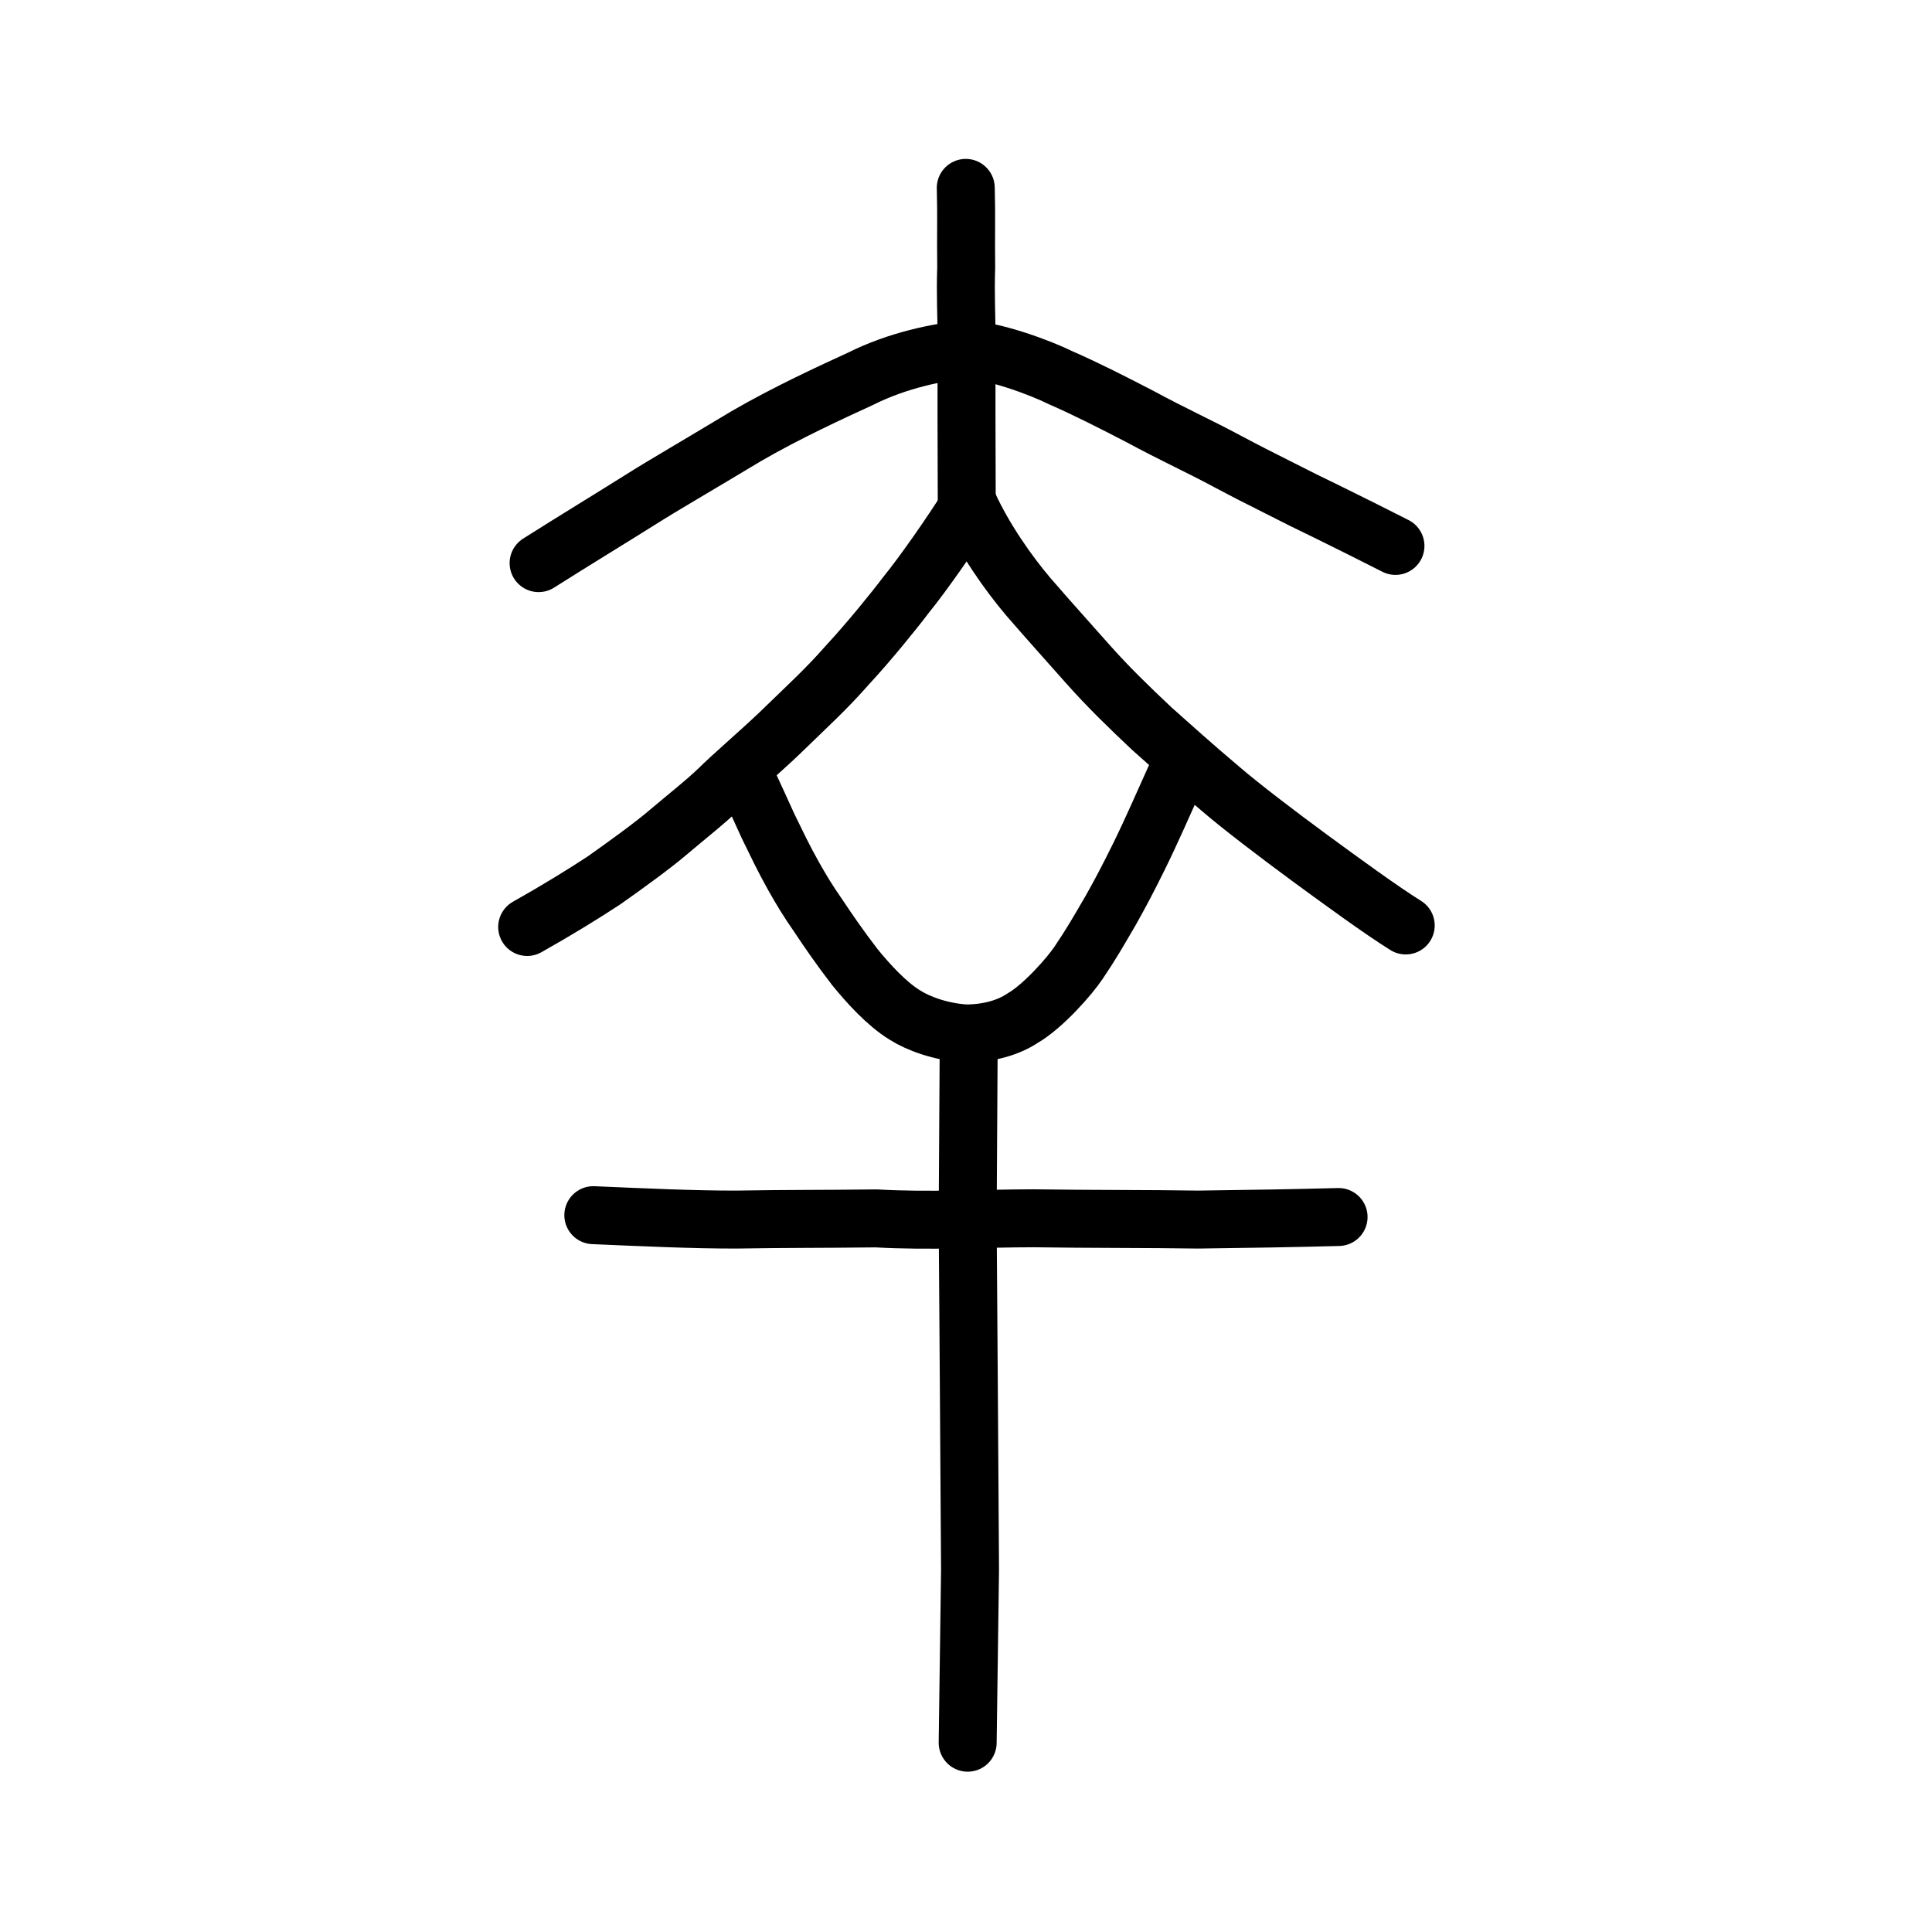 <?xml version="1.0" encoding="UTF-8" standalone="no"?>
<!-- Created with Inkscape (http://www.inkscape.org/) -->

<svg
   xmlns:dc="http://purl.org/dc/elements/1.1/"
   xmlns:cc="http://creativecommons.org/ns#"
   xmlns:rdf="http://www.w3.org/1999/02/22-rdf-syntax-ns#"
   xmlns:svg="http://www.w3.org/2000/svg"
   xmlns="http://www.w3.org/2000/svg"
   xmlns:sodipodi="http://sodipodi.sourceforge.net/DTD/sodipodi-0.dtd"
   xmlns:inkscape="http://www.inkscape.org/namespaces/inkscape"
   width="200px"
   height="200px"
   viewBox="0 0 200 200"
   version="1.1"
   id="SVGRoot"
   inkscape:version="0.92.3 (2405546, 2018-03-11)"
   sodipodi:docname="3694ss2.svg">
  <sodipodi:namedview
     id="base"
     pagecolor="#ffffff"
     bordercolor="#666666"
     borderopacity="1.0"
     inkscape:pageopacity="0.0"
     inkscape:pageshadow="2"
     inkscape:zoom="2.8284273"
     inkscape:cx="153.59202"
     inkscape:cy="89.105317"
     inkscape:document-units="px"
     inkscape:current-layer="layer1"
     showgrid="true"
     inkscape:window-width="1224"
     inkscape:window-height="821"
     inkscape:window-x="64"
     inkscape:window-y="54"
     inkscape:window-maximized="0"
     showguides="false"
     inkscape:snap-global="false"
     inkscape:measure-start="0,0"
     inkscape:measure-end="0,0">
    <inkscape:grid
       type="xygrid"
       id="grid6085" />
  </sodipodi:namedview>
  <defs
     id="defs5523" />
  <g
     id="layer1"
     inkscape:groupmode="layer"
     inkscape:label="レイヤー 1">
    <path
       style="opacity:1;vector-effect:none;fill:none;fill-opacity:1;stroke:#000000;stroke-width:6;stroke-linecap:round;stroke-linejoin:round;stroke-miterlimit:4;stroke-dasharray:none;stroke-dashoffset:0;stroke-opacity:1"
       d="m 54.573,95.96 c 3.101,-1.743 5.883,-3.46 7.964,-4.83 2.299,-1.623 5.15,-3.687 6.704,-5.031 2.036,-1.725 3.596,-2.919 5.176,-4.424 1.108,-1.127 4.026,-3.637 6.152,-5.646 3.212,-3.124 4.885,-4.603 7.239,-7.282 2.128,-2.289 4.868,-5.675 5.985,-7.166 1.79,-2.191 4.804,-6.526 6.509,-9.262 1.58,3.461 4.103,7.055 6.174,9.484 2.529,2.919 3.777,4.272 6.164,6.975 2.055,2.307 4.08,4.283 6.59,6.647 2.302,2.047 4.206,3.775 7.146,6.255 2.04,1.757 5.75,4.59 9.329,7.223 3.13,2.291 7.276,5.322 9.815,6.9"
       id="path6755"
       inkscape:connector-curvature="0"
       sodipodi:nodetypes="cccccccccccccc" />
    <path
       style="fill:none;stroke:#000000;stroke-width:6;stroke-linecap:round;stroke-linejoin:round;stroke-miterlimit:4;stroke-dasharray:none;stroke-opacity:1"
       d="m 55.756,58.294 c 3.386,-2.148 8.288,-5.143 10.53,-6.558 2.246,-1.427 6.018,-3.607 10.903,-6.549 4.2,-2.449 9.036,-4.664 11.88,-5.968 3.866,-1.942 8.062,-2.771 10.89,-3.044 2.95,0.096 7.793,1.915 9.846,2.932 2.608,1.137 5.487,2.603 8.276,4.051 3.222,1.747 6.242,3.129 8.872,4.543 1.992,1.063 3.456,1.807 5.134,2.644 1.84,0.945 3.755,1.893 5.619,2.79 2.4,1.179 3.992,1.983 6.752,3.378"
       id="path4568-3-6"
       inkscape:connector-curvature="0"
       sodipodi:nodetypes="ccccccccccc" />
    <path
       style="opacity:1;vector-effect:none;fill:none;fill-opacity:1;stroke:#000000;stroke-width:6;stroke-linecap:round;stroke-linejoin:round;stroke-miterlimit:4;stroke-dasharray:none;stroke-dashoffset:0;stroke-opacity:1"
       d="m 99.976,19.45 c 0.086,3.101 -9.95e-4,4.66 0.044,8.261 -0.097,2.68 0.04,5.198 0.035,7.16 -0.004,1.962 -0.007,5.976 -0.004,8.07 -0.003,3.635 0.03,5.466 0.03,10.321"
       id="path6087-3"
       inkscape:connector-curvature="0"
       sodipodi:nodetypes="ccccc" />
    <path
       style="fill:none;stroke:#000000;stroke-width:6;stroke-linecap:round;stroke-linejoin:round;stroke-miterlimit:4;stroke-dasharray:none;stroke-opacity:1"
       d="m 61.421,125.794 c 4.948,0.213 10.541,0.472 14.842,0.455 5.884,-0.093 8.07,-0.048 14.455,-0.121 5.391,0.311 11.059,-0.005 16.294,-0.012 5.538,0.087 12.256,0.054 17.006,0.134 5.133,-0.064 10.088,-0.145 14.551,-0.266"
       id="path4568-3-5"
       inkscape:connector-curvature="0"
       sodipodi:nodetypes="cccccc" />
    <path
       style="opacity:1;vector-effect:none;fill:none;fill-opacity:1;stroke:#000000;stroke-width:6;stroke-linecap:round;stroke-linejoin:round;stroke-miterlimit:4;stroke-dasharray:none;stroke-dashoffset:0;stroke-opacity:1"
       d="m 77.38,80.867 c 0.686,1.454 1.266,2.771 2.143,4.678 0.974,1.985 1.532,3.19 2.636,5.17 0.866,1.522 1.45,2.499 2.524,4.043 1.007,1.51 2.181,3.242 3.821,5.37 1.335,1.638 3.261,3.786 5.18,4.957 1.351,0.856 3.701,1.749 6.333,1.899 2.494,-0.017 4.483,-0.678 5.84,-1.582 2.139,-1.233 4.911,-4.397 5.81,-5.756 1.341,-1.992 1.987,-3.135 3.279,-5.347 0.976,-1.722 1.886,-3.454 2.981,-5.675 1.276,-2.591 2.717,-5.895 3.737,-8.154"
       id="path6170-6"
       inkscape:connector-curvature="0"
       sodipodi:nodetypes="cccccccccccc" />
    <path
       style="opacity:1;vector-effect:none;fill:none;fill-opacity:1;stroke:#000000;stroke-width:6;stroke-linecap:round;stroke-linejoin:miter;stroke-miterlimit:4;stroke-dasharray:none;stroke-dashoffset:0;stroke-opacity:1"
       d="m 100.173,180.405 0.245,-17.906 -0.123,-18.779 -0.123,-17.469 0.108,-18.359"
       id="path6087-7-4"
       inkscape:connector-curvature="0"
       sodipodi:nodetypes="ccccc" />
  </g>
</svg>
